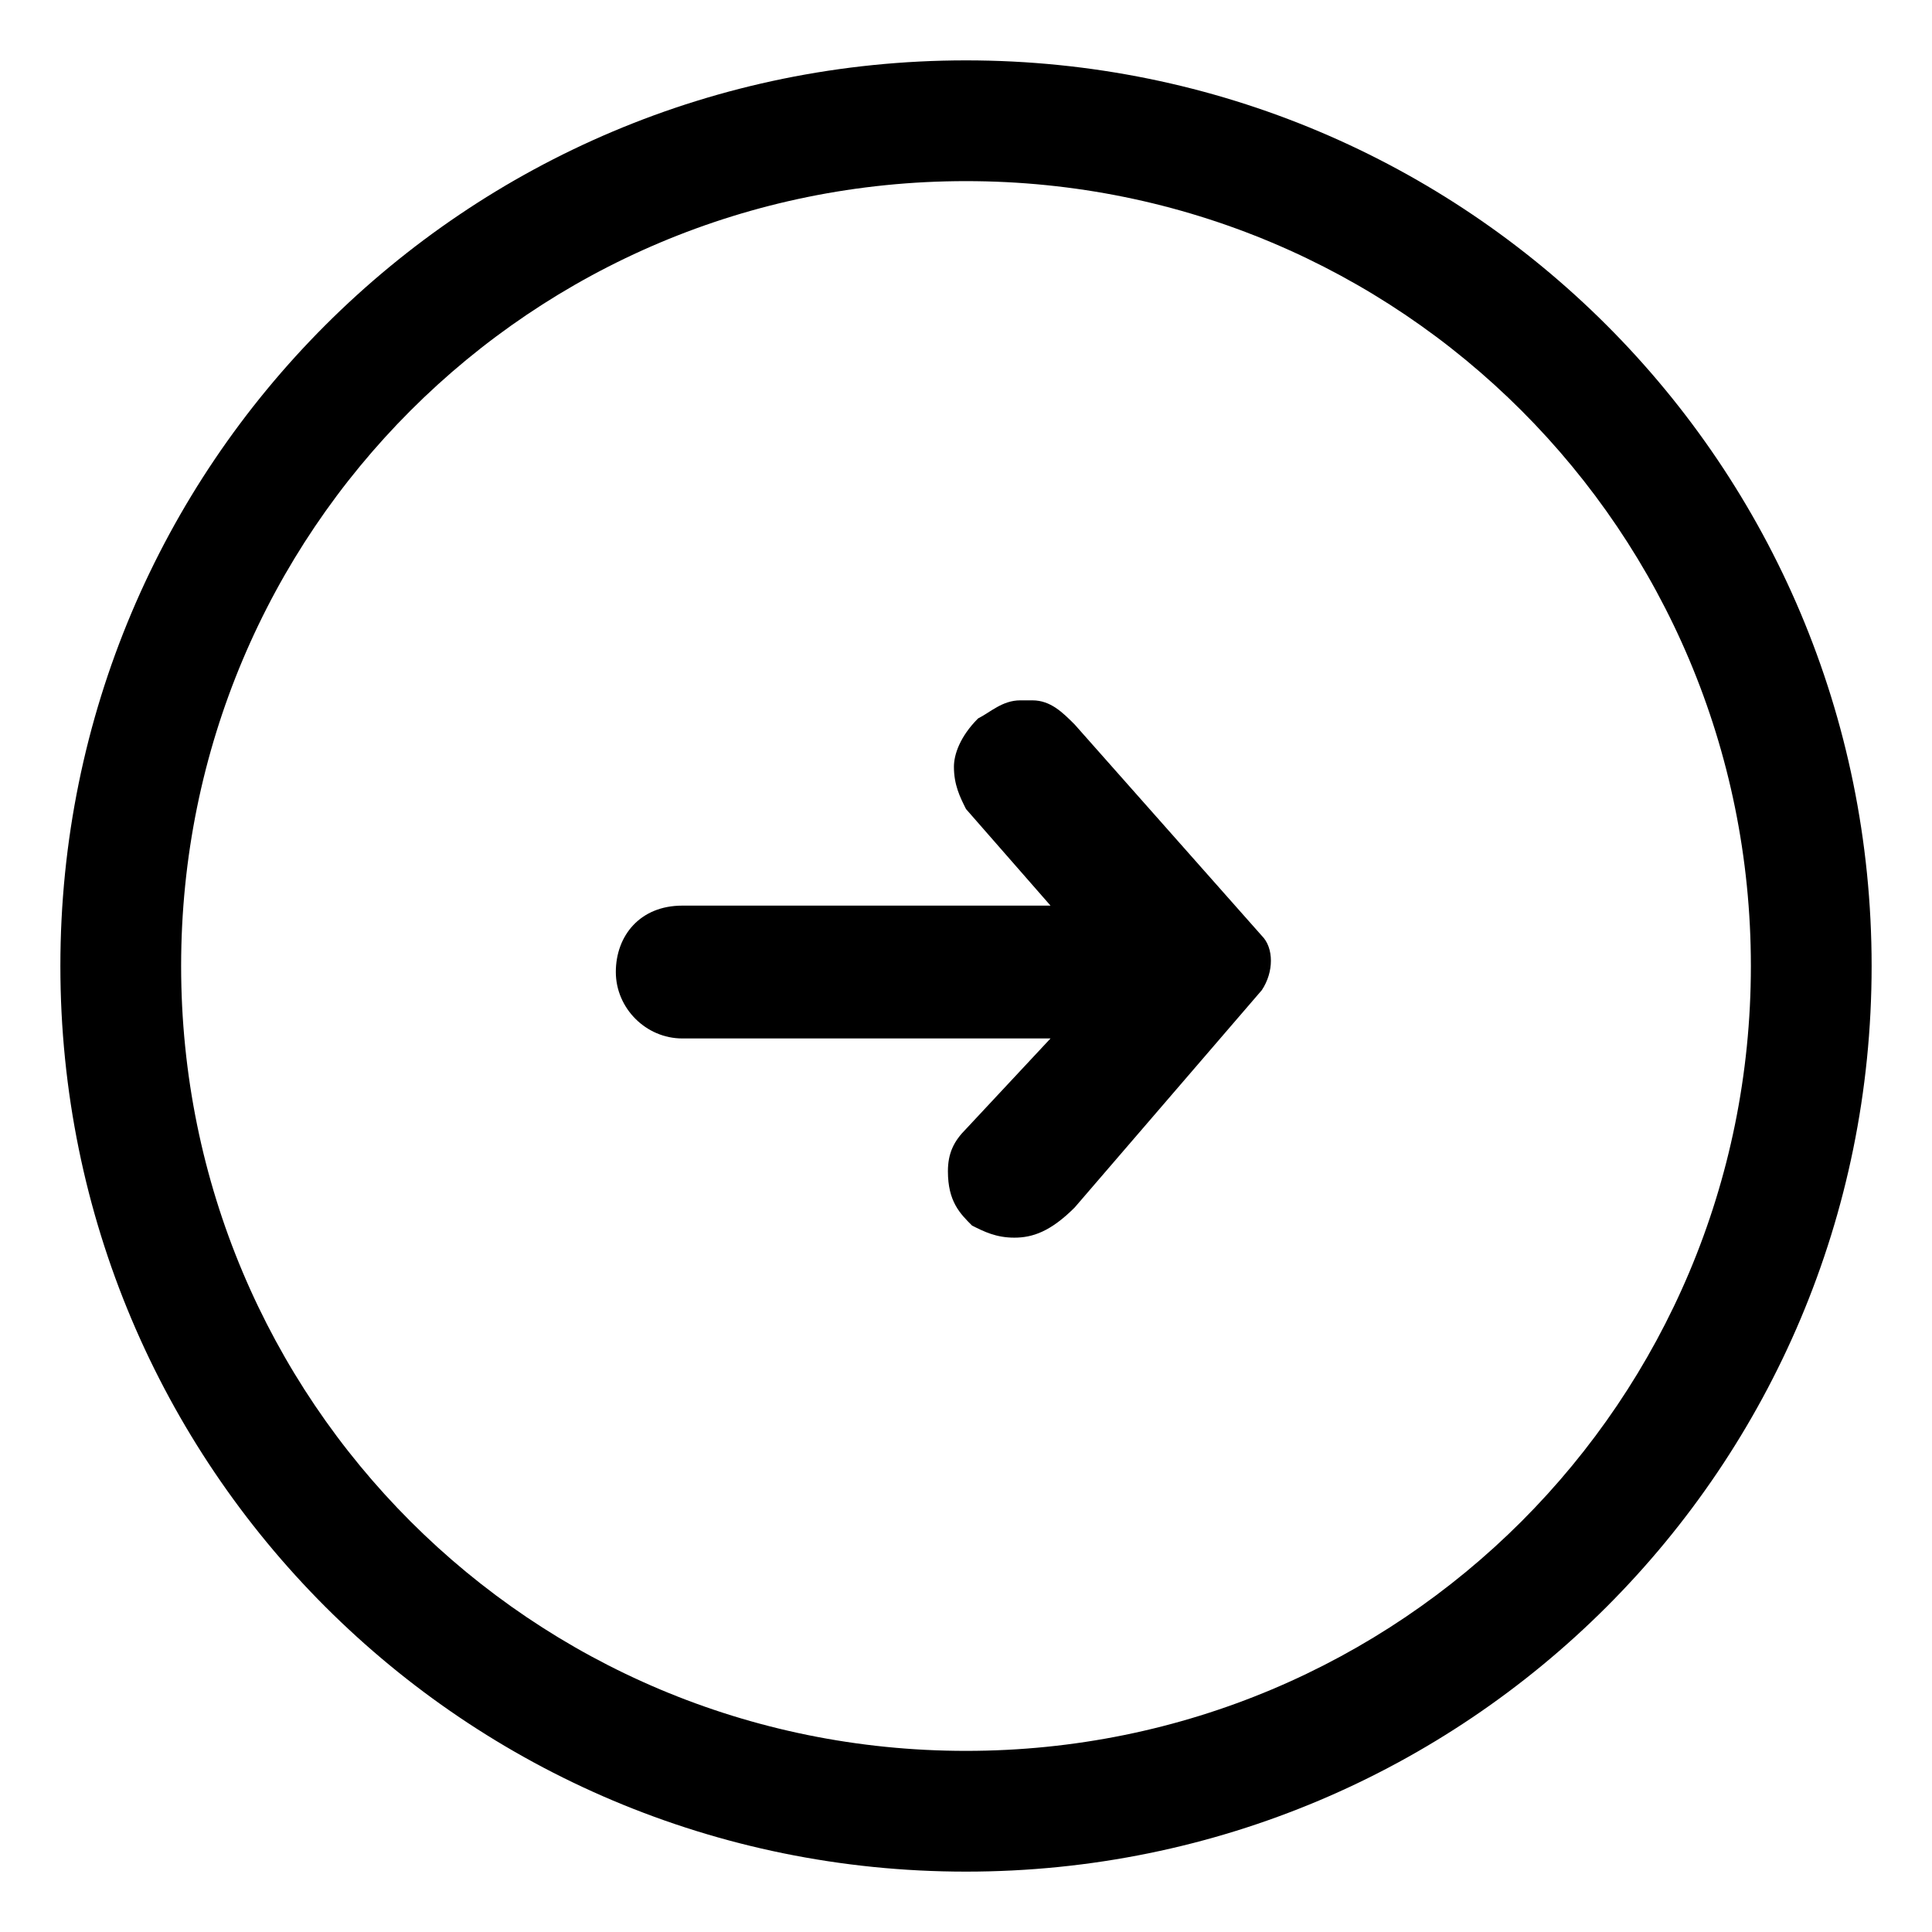 <svg width="36" height="36" viewBox="0 0 36 36" fill="none" xmlns="http://www.w3.org/2000/svg">
<path d="M1.125 18C1.125 8.662 8.662 1.125 18 1.125C27.337 1.125 34.875 8.662 34.875 18C34.875 27.337 27.337 34.875 18 34.875C8.662 34.875 1.125 27.337 1.125 18ZM32.625 18C32.625 9.9 26.1 3.375 18 3.375C9.9 3.375 3.375 9.9 3.375 18C3.375 26.1 9.9 32.625 18 32.625C26.1 32.625 32.625 26.1 32.625 18Z" fill="black"/>
<path d="M18.9 23.062C18.562 23.062 18.337 22.95 18.113 22.837C17.887 22.612 17.663 22.387 17.663 21.825C17.663 21.487 17.775 21.262 18 21.037L19.575 19.35H12.713C12.037 19.35 11.475 18.787 11.475 18.112C11.475 17.437 11.925 16.875 12.713 16.875H19.575L18 15.075C17.887 14.85 17.775 14.625 17.775 14.287C17.775 14.062 17.887 13.725 18.225 13.387C18.45 13.275 18.675 13.05 19.012 13.05H19.125H19.238C19.575 13.05 19.8 13.275 20.025 13.5L23.512 17.437C23.738 17.662 23.738 18.112 23.512 18.45L20.025 22.5C19.575 22.95 19.238 23.062 18.9 23.062Z" fill="black"/>
</svg>
